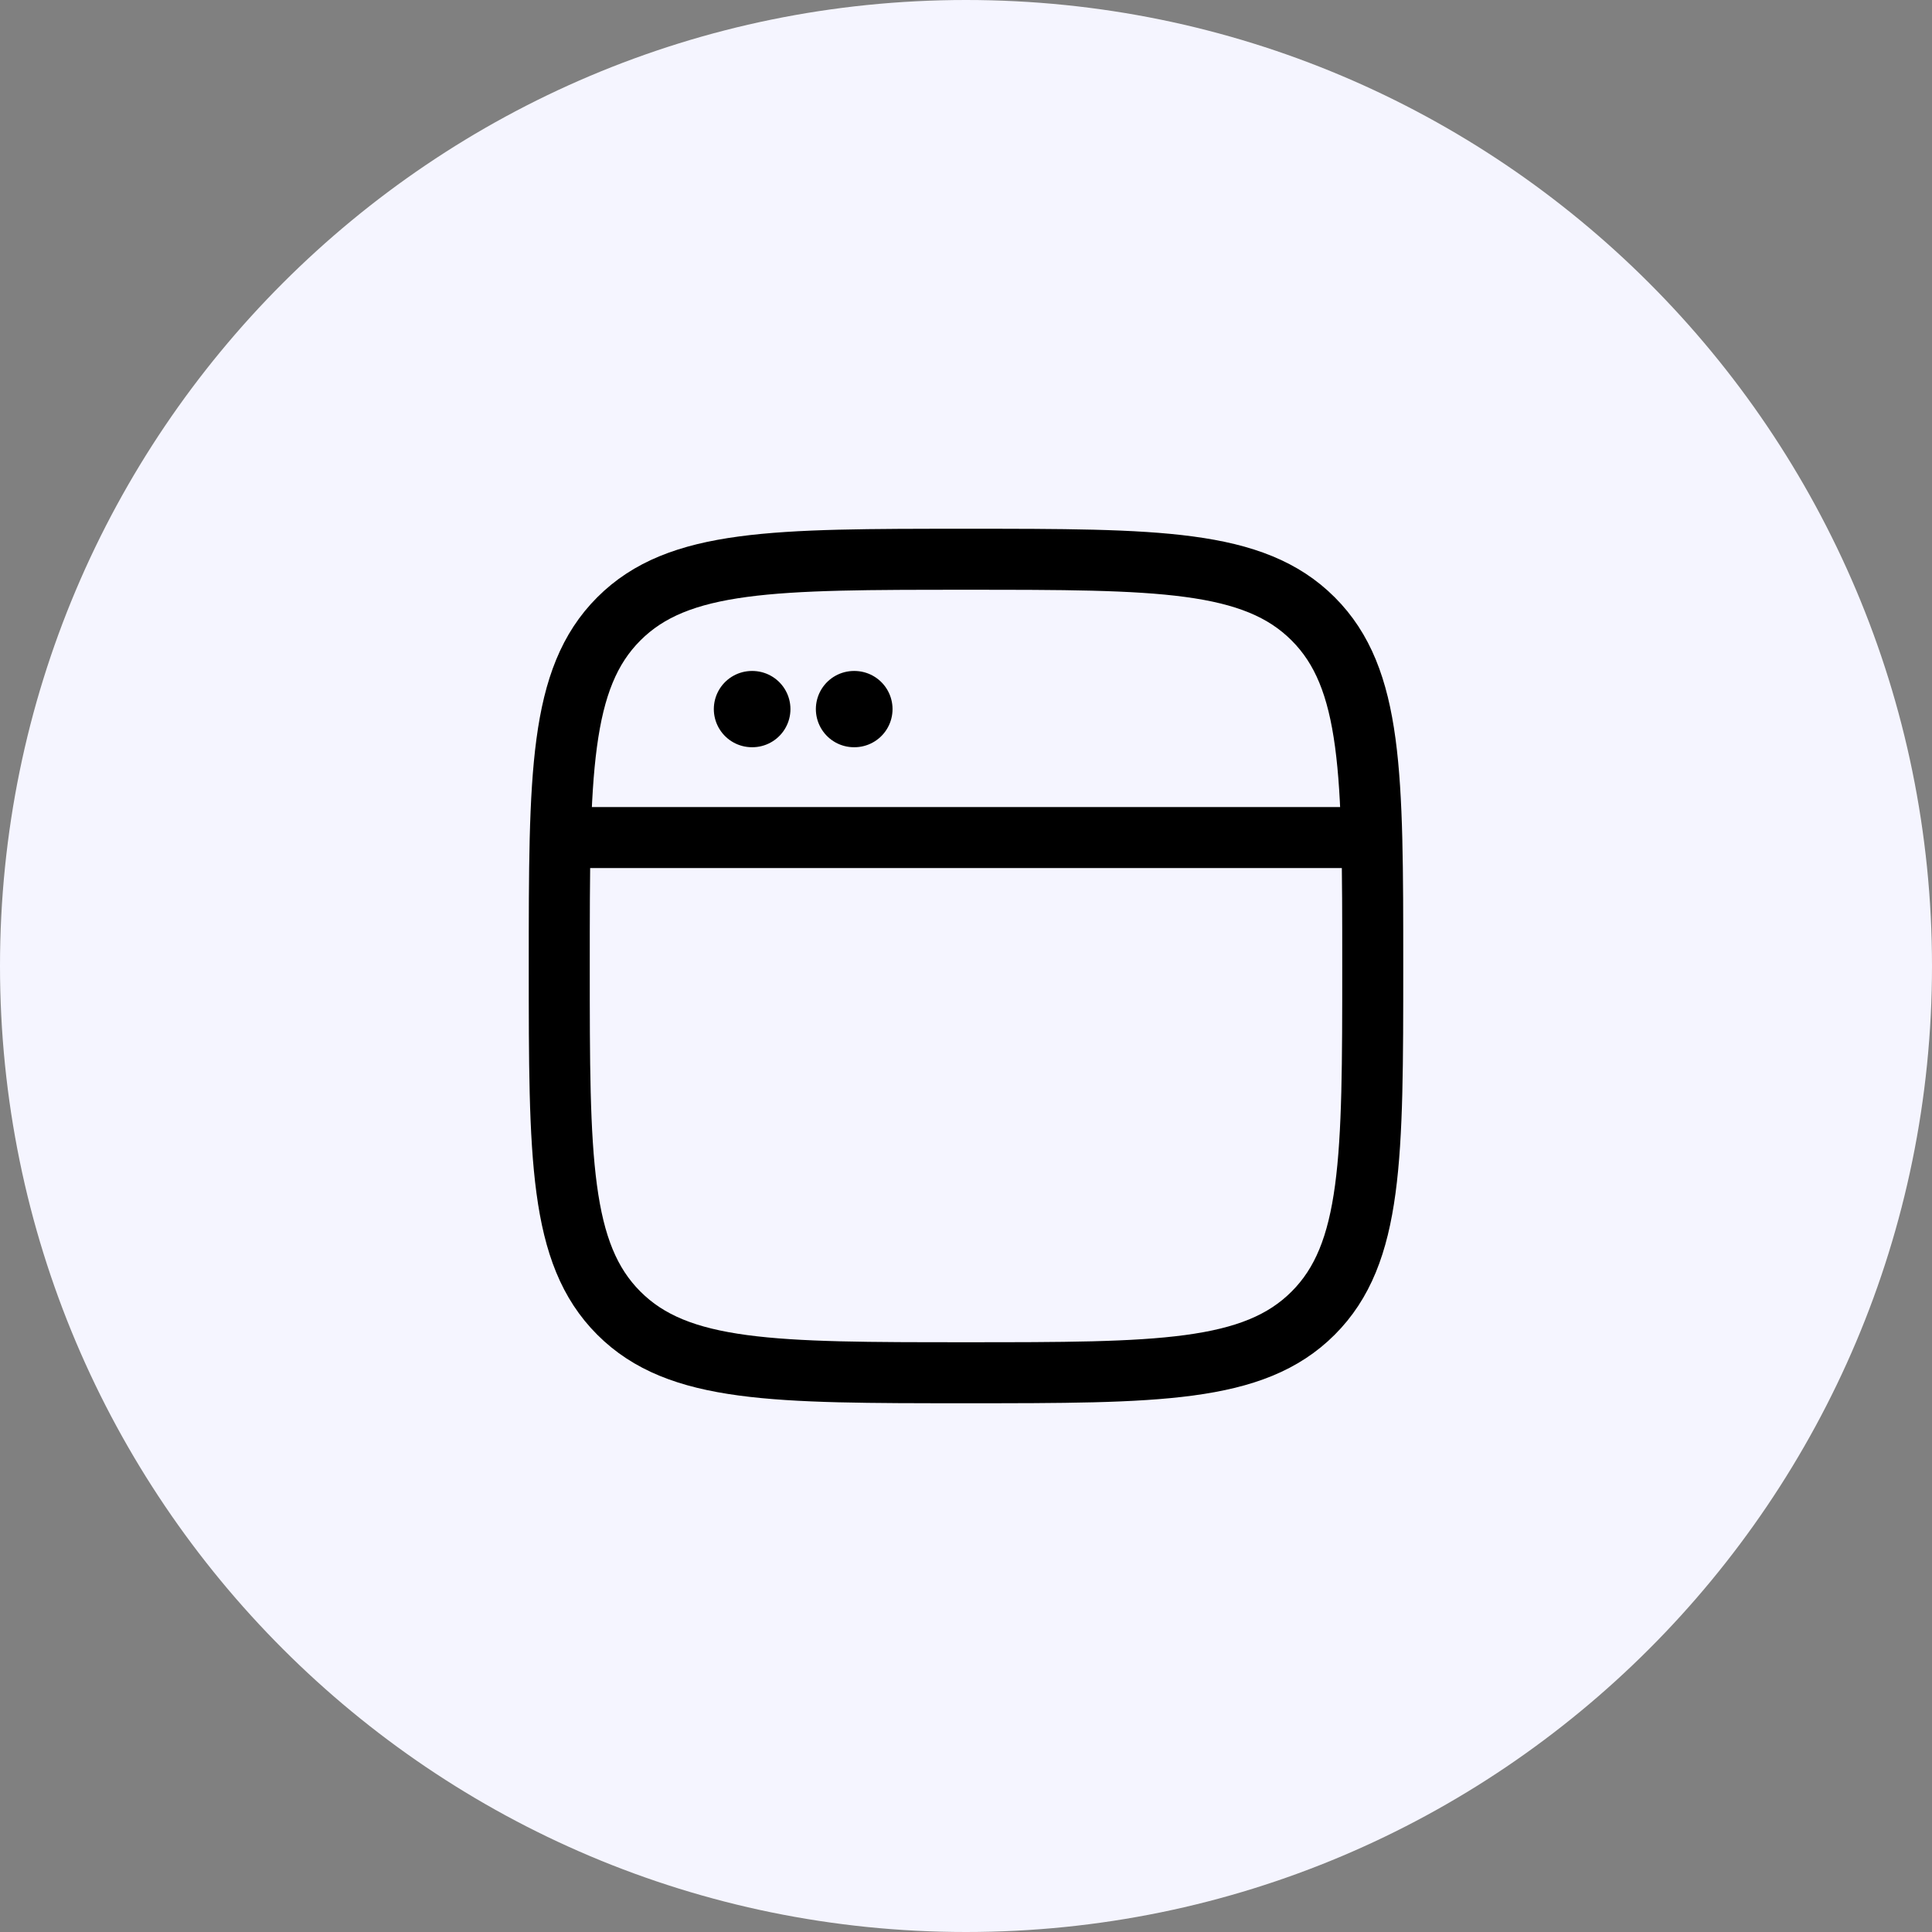 <svg width="38" height="38" viewBox="0 0 38 38" fill="none" xmlns="http://www.w3.org/2000/svg">
<rect x="0" y="0" width="38" height="38" fill="#808080" stroke="none"/>
<path d="M0 19C0 8.507 8.507 0 19 0C29.493 0 38 8.507 38 19C38 29.493 29.493 38 19 38C8.507 38 0 29.493 0 19Z" fill="#F5F5FF"/>
<path d="M11 19C11 15.229 11 13.343 12.172 12.172C13.343 11 15.229 11 19 11C22.771 11 24.657 11 25.828 12.172C27 13.343 27 15.229 27 19C27 22.771 27 24.657 25.828 25.828C24.657 27 22.771 27 19 27C15.229 27 13.343 27 12.172 25.828C11 24.657 11 22.771 11 19Z" stroke="black" stroke-width="1.2"/>
<path d="M11 16.474H27" stroke="black" stroke-width="1.2" stroke-linejoin="round"/>
<path d="M14.79 13.947H14.797" stroke="black" stroke-width="1.5" stroke-linecap="round" stroke-linejoin="round"/>
<path d="M16.797 13.947H16.805" stroke="black" stroke-width="1.5" stroke-linecap="round" stroke-linejoin="round"/>
</svg>
